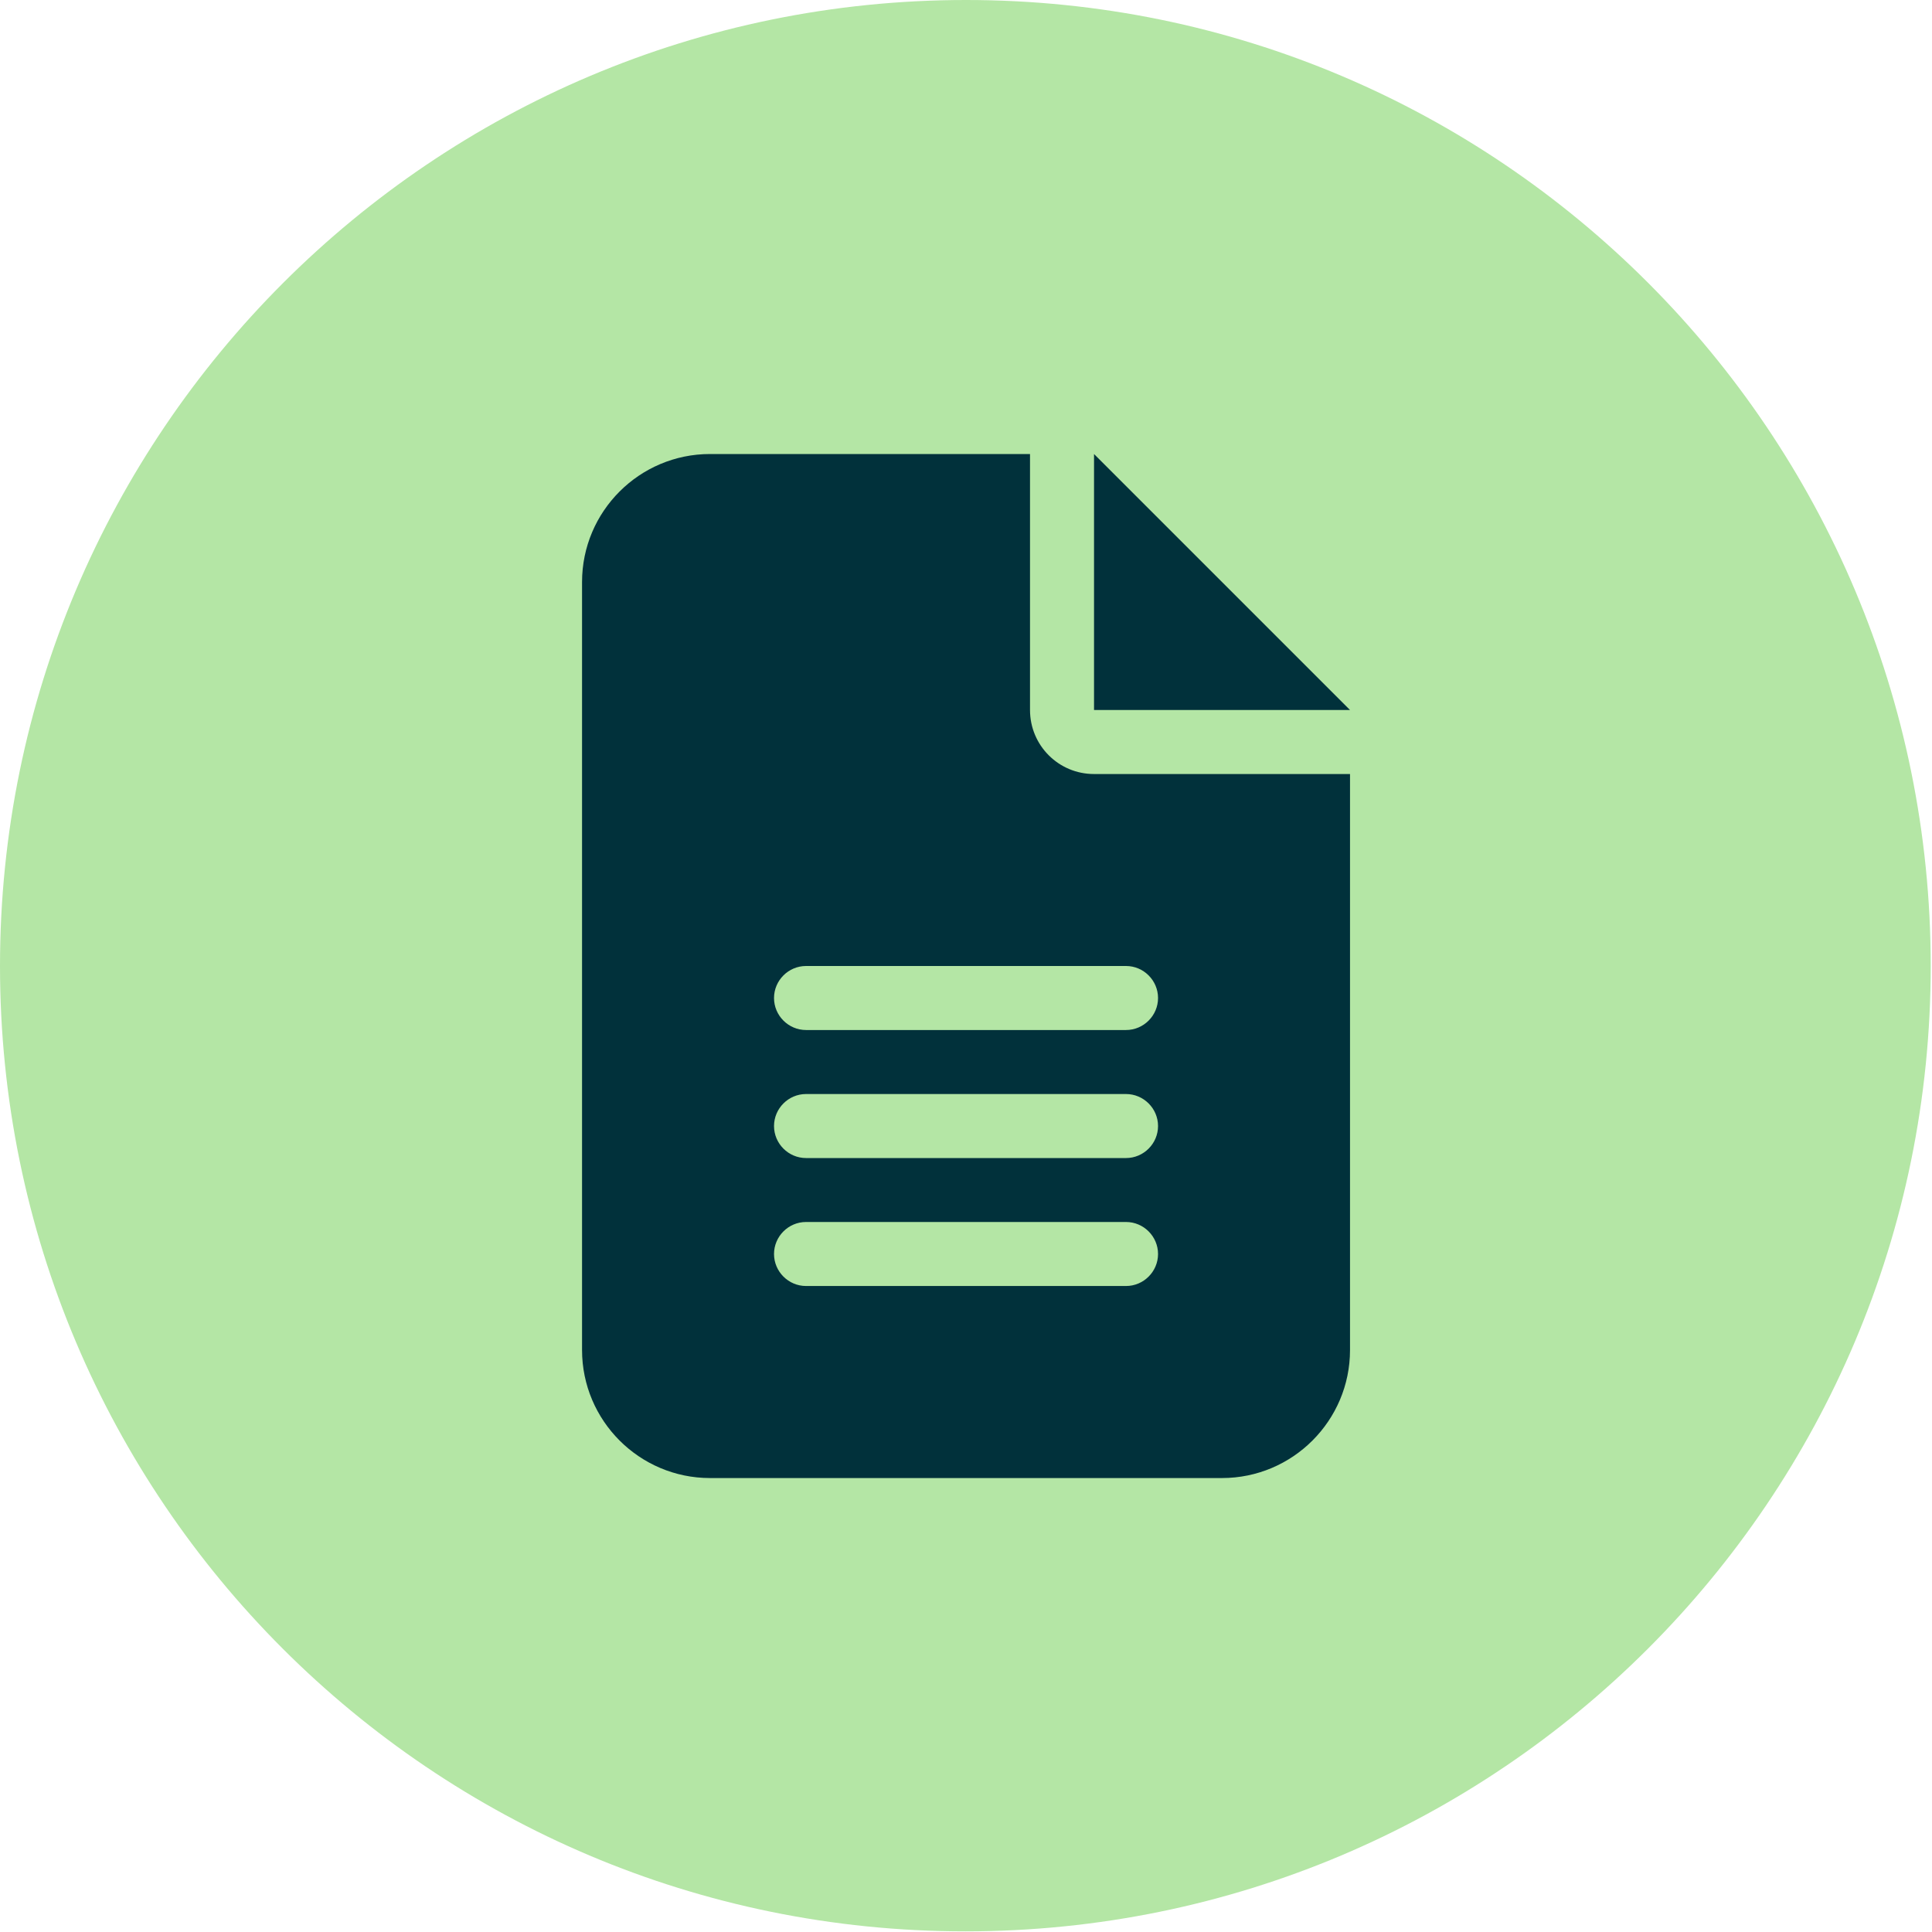 <?xml version="1.0" encoding="UTF-8"?>
<svg id="Layer_1" xmlns="http://www.w3.org/2000/svg" version="1.1" viewBox="0 0 300 300">
  <!-- Generator: Adobe Illustrator 29.4.0, SVG Export Plug-In . SVG Version: 2.1.0 Build 152)  -->
  <defs>
    <style>
      .st0 {
        fill: #01313b;
      }

      .st1 {
        fill: #b4e6a5;
      }
    </style>
  </defs>
  <path class="st1" d="M150,0C67.2,0,0,67.2,0,150s67.1,149.9,149.9,149.9,149.9-67.1,149.9-149.9S232.8,0,150,0Z"/>
  <path class="st0" d="M110.25,70.5c-10.96,0-19.87,8.91-19.87,19.88v119.25c0,10.96,8.91,19.88,19.87,19.88h79.5c10.96,0,19.88-8.91,19.88-19.88v-89.44h-39.75c-5.5,0-9.94-4.44-9.94-9.94v-39.75h-49.69ZM169.88,70.5v39.75h39.75l-39.75-39.75ZM125.16,150h49.69c2.73,0,4.97,2.24,4.97,4.97s-2.24,4.97-4.97,4.97h-49.69c-2.73,0-4.97-2.24-4.97-4.97s2.24-4.97,4.97-4.97ZM125.16,169.88h49.69c2.73,0,4.97,2.24,4.97,4.97s-2.24,4.97-4.97,4.97h-49.69c-2.73,0-4.97-2.24-4.97-4.97s2.24-4.97,4.97-4.97ZM125.16,189.75h49.69c2.73,0,4.97,2.24,4.97,4.97s-2.24,4.97-4.97,4.97h-49.69c-2.73,0-4.97-2.24-4.97-4.97s2.24-4.97,4.97-4.97Z"/>
</svg>
